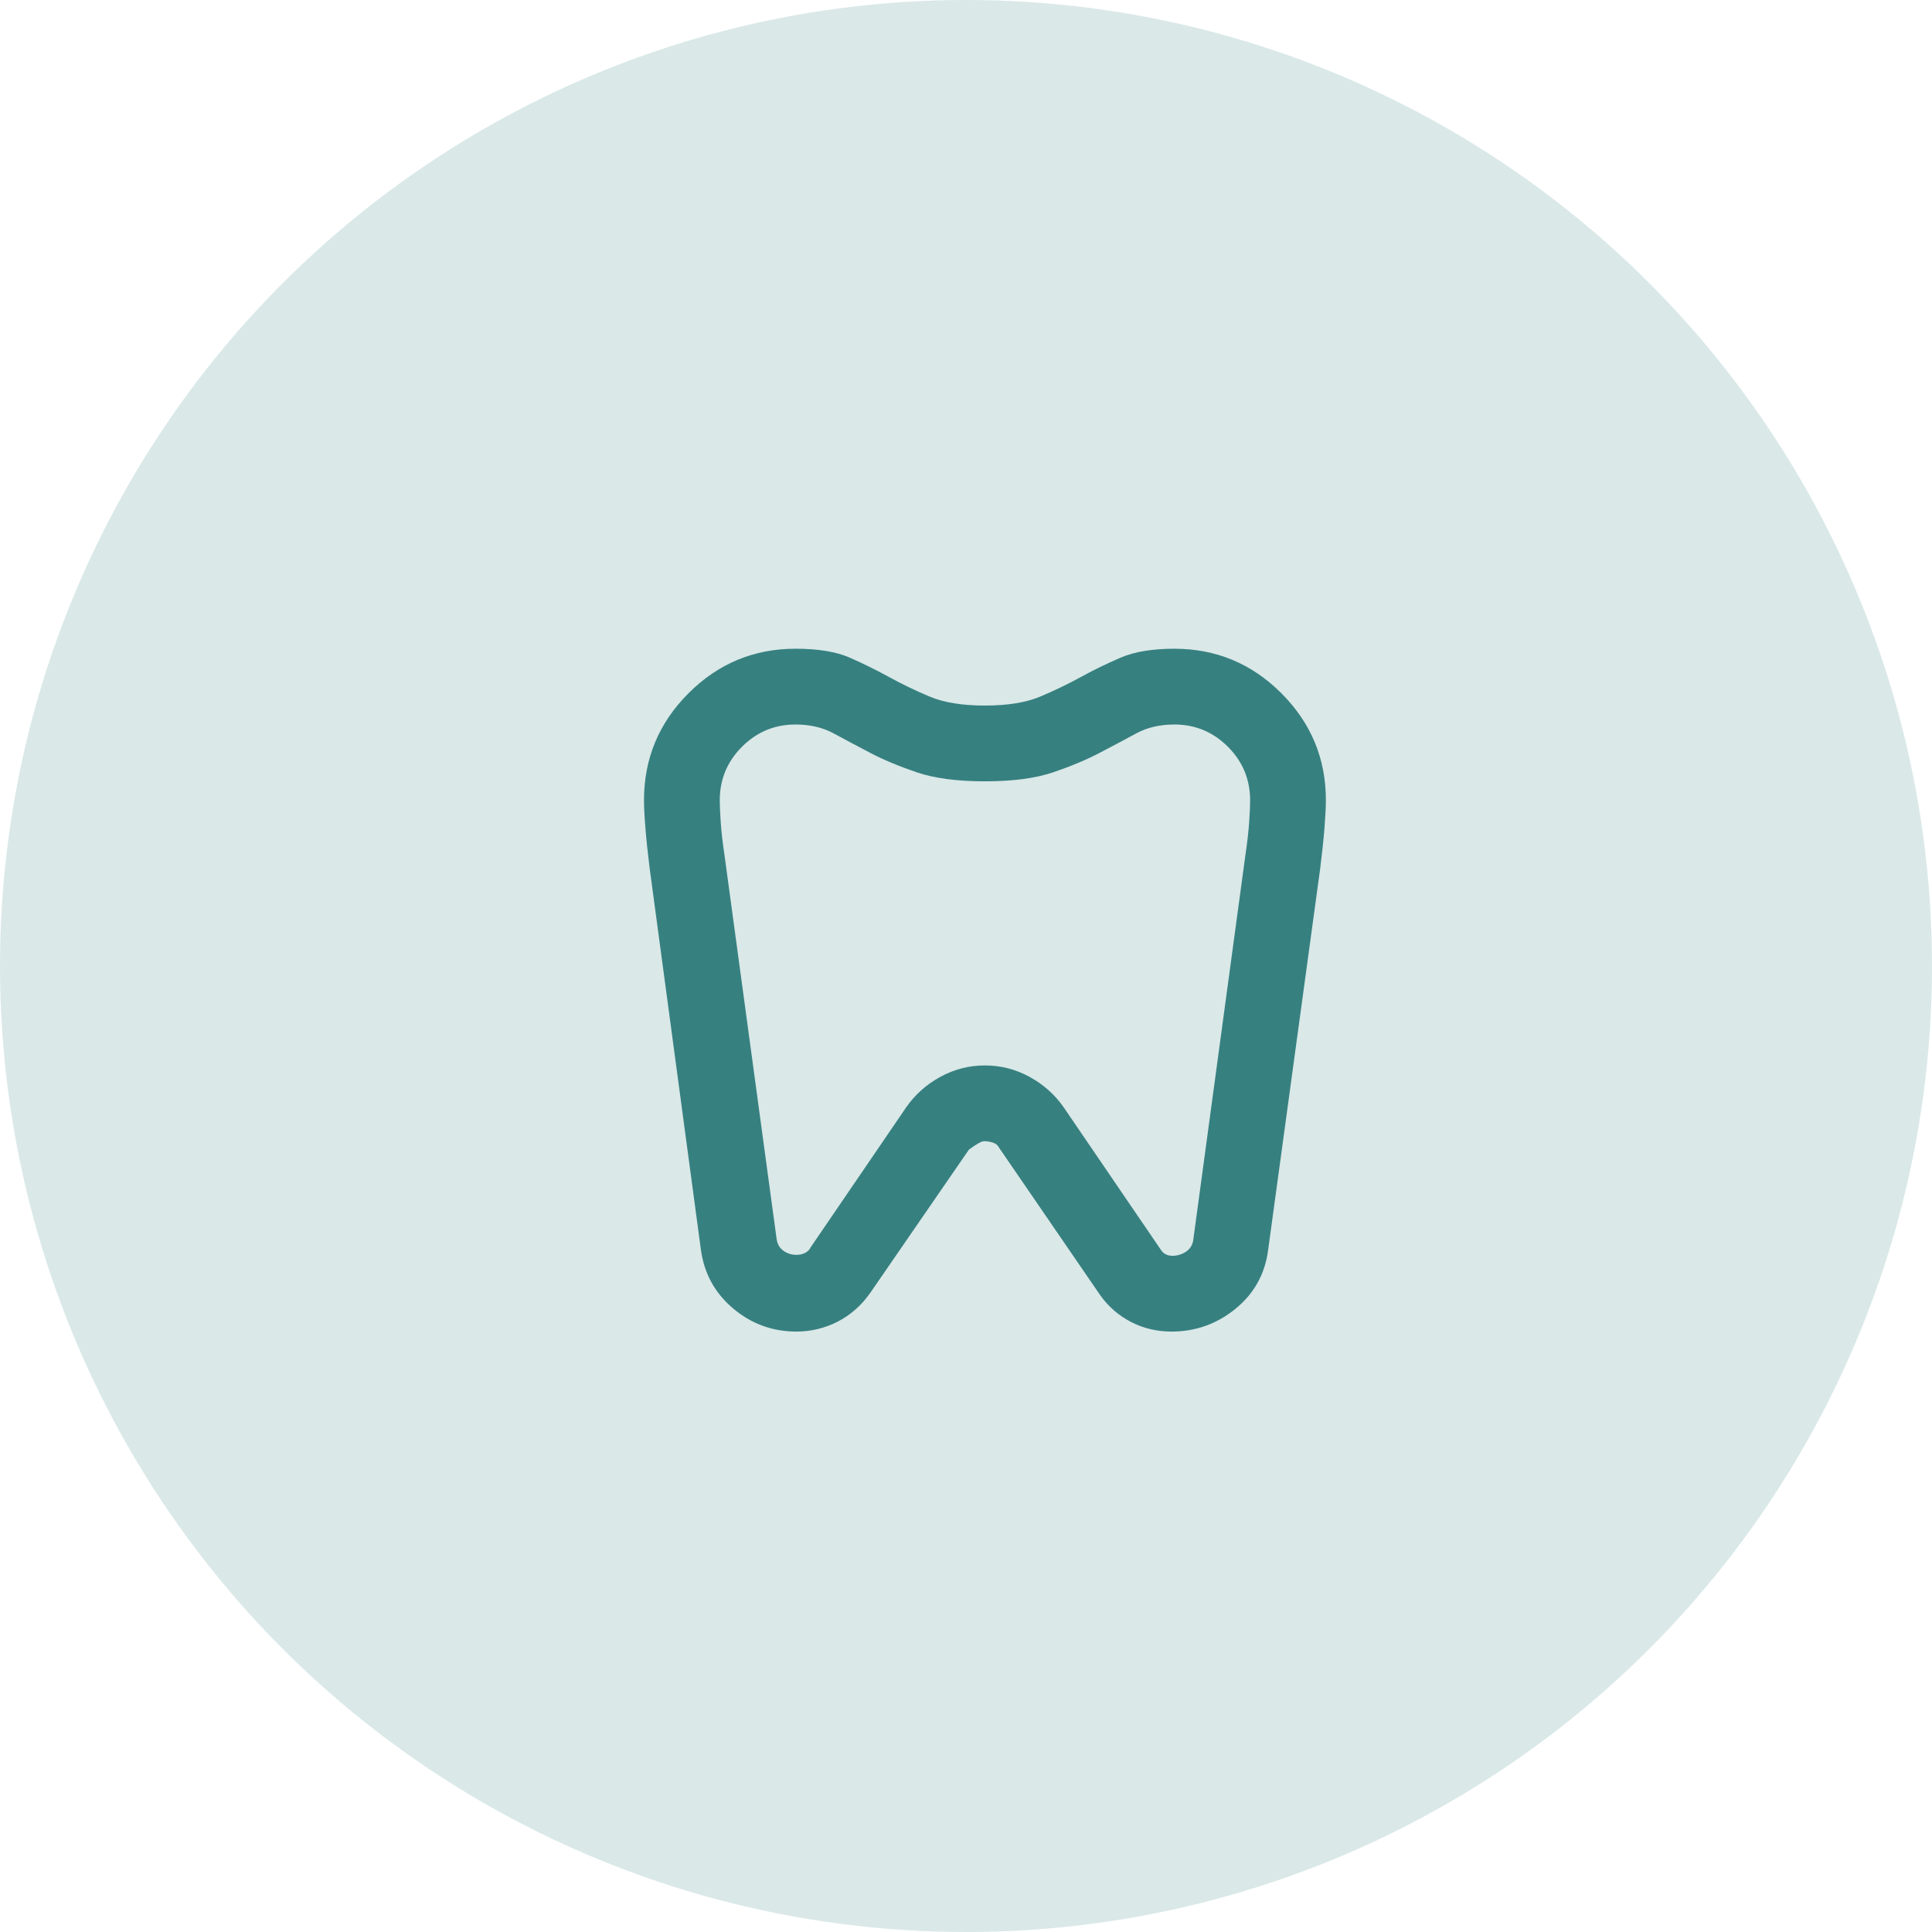 <svg width="51" height="51" viewBox="0 0 51 51" fill="none" xmlns="http://www.w3.org/2000/svg">
<circle cx="25.5" cy="25.5" r="25.5" fill="#6FA5A6" fill-opacity="0.25"/>
<path d="M31 17.125C32.1 17.125 33.042 17.517 33.825 18.3C34.608 19.083 35 20.025 35 21.125C35 21.308 34.987 21.554 34.962 21.863C34.938 22.171 34.9 22.525 34.85 22.925L33.475 33C33.392 33.633 33.104 34.15 32.612 34.55C32.121 34.95 31.558 35.15 30.925 35.15C30.542 35.15 30.188 35.067 29.863 34.9C29.538 34.733 29.267 34.5 29.05 34.2L26.375 30.3C26.342 30.233 26.288 30.188 26.212 30.163C26.137 30.137 26.058 30.125 25.975 30.125C25.908 30.125 25.775 30.2 25.575 30.35L22.975 34.125C22.742 34.458 22.454 34.712 22.113 34.888C21.771 35.062 21.408 35.15 21.025 35.15C20.392 35.15 19.833 34.946 19.35 34.538C18.867 34.129 18.583 33.608 18.5 32.975L17.15 22.925C17.1 22.525 17.062 22.171 17.038 21.863C17.012 21.554 17 21.308 17 21.125C17 20.025 17.392 19.083 18.175 18.3C18.958 17.517 19.9 17.125 21 17.125C21.6 17.125 22.079 17.204 22.438 17.363C22.796 17.521 23.142 17.692 23.475 17.875C23.808 18.058 24.163 18.229 24.538 18.387C24.913 18.546 25.4 18.625 26 18.625C26.6 18.625 27.087 18.546 27.462 18.387C27.837 18.229 28.192 18.058 28.525 17.875C28.858 17.692 29.208 17.521 29.575 17.363C29.942 17.204 30.417 17.125 31 17.125ZM31 19.125C30.617 19.125 30.279 19.204 29.988 19.363C29.696 19.521 29.375 19.692 29.025 19.875C28.675 20.058 28.267 20.229 27.8 20.387C27.333 20.546 26.733 20.625 26 20.625C25.267 20.625 24.667 20.546 24.2 20.387C23.733 20.229 23.325 20.058 22.975 19.875C22.625 19.692 22.304 19.521 22.012 19.363C21.721 19.204 21.383 19.125 21 19.125C20.45 19.125 19.979 19.321 19.587 19.712C19.196 20.104 19 20.575 19 21.125C19 21.258 19.008 21.45 19.025 21.7C19.042 21.95 19.075 22.242 19.125 22.575L20.5 32.7C20.517 32.833 20.575 32.938 20.675 33.013C20.775 33.087 20.892 33.125 21.025 33.125C21.108 33.125 21.183 33.108 21.25 33.075C21.317 33.042 21.367 32.992 21.4 32.925L23.925 29.225C24.158 28.892 24.458 28.625 24.825 28.425C25.192 28.225 25.583 28.125 26 28.125C26.417 28.125 26.808 28.225 27.175 28.425C27.542 28.625 27.842 28.892 28.075 29.225L30.65 33C30.683 33.05 30.725 33.087 30.775 33.112C30.825 33.138 30.883 33.15 30.95 33.15C31.083 33.15 31.204 33.112 31.312 33.038C31.421 32.962 31.483 32.858 31.5 32.725L32.875 22.575C32.925 22.242 32.958 21.95 32.975 21.7C32.992 21.45 33 21.258 33 21.125C33 20.575 32.804 20.104 32.413 19.712C32.021 19.321 31.55 19.125 31 19.125Z" fill="#378080"/>
</svg>
